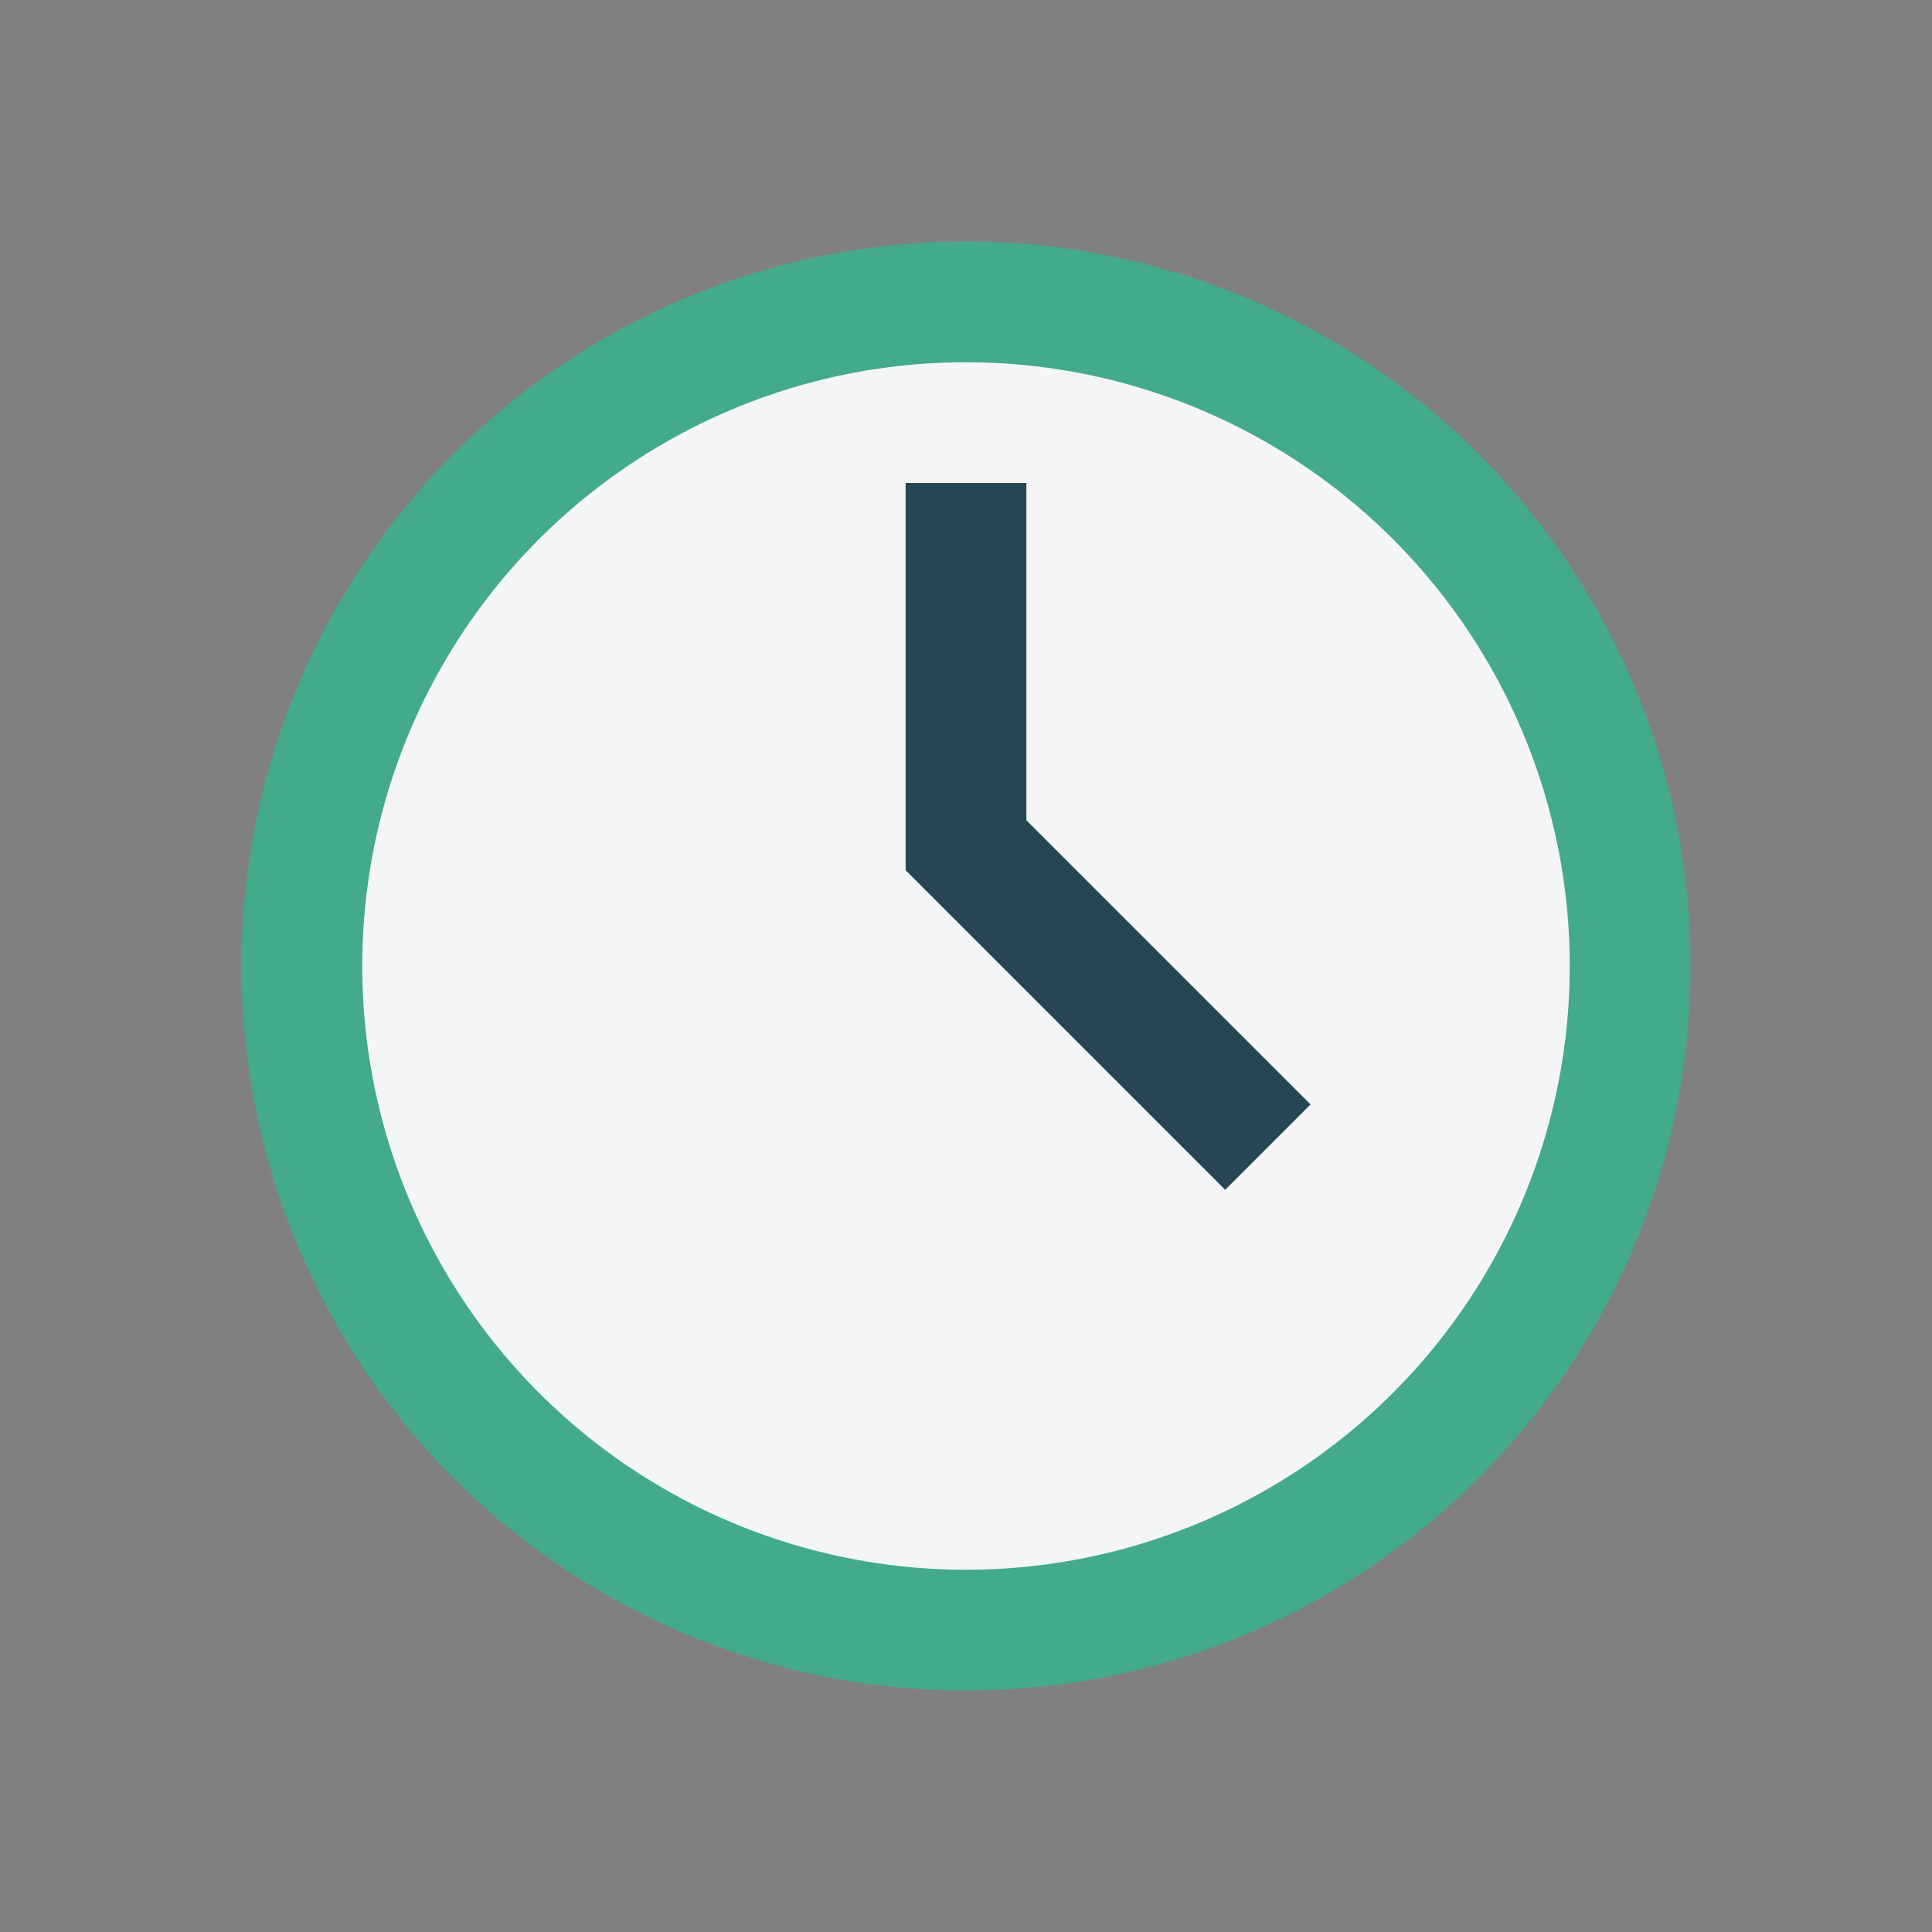 <?xml version="1.0" encoding="UTF-8"?>
<svg xmlns="http://www.w3.org/2000/svg" width="32" height="32" viewBox="0 0 32 32"><rect x="0" y="0" width="32" height="32" fill="#808080" stroke="none"/><circle cx="16" cy="16" r="11" fill="#F4F5F6" stroke="#43AA8B" stroke-width="2"/><path d="M16 8v6l5 5" stroke="#264653" stroke-width="2" fill="none"/></svg>
